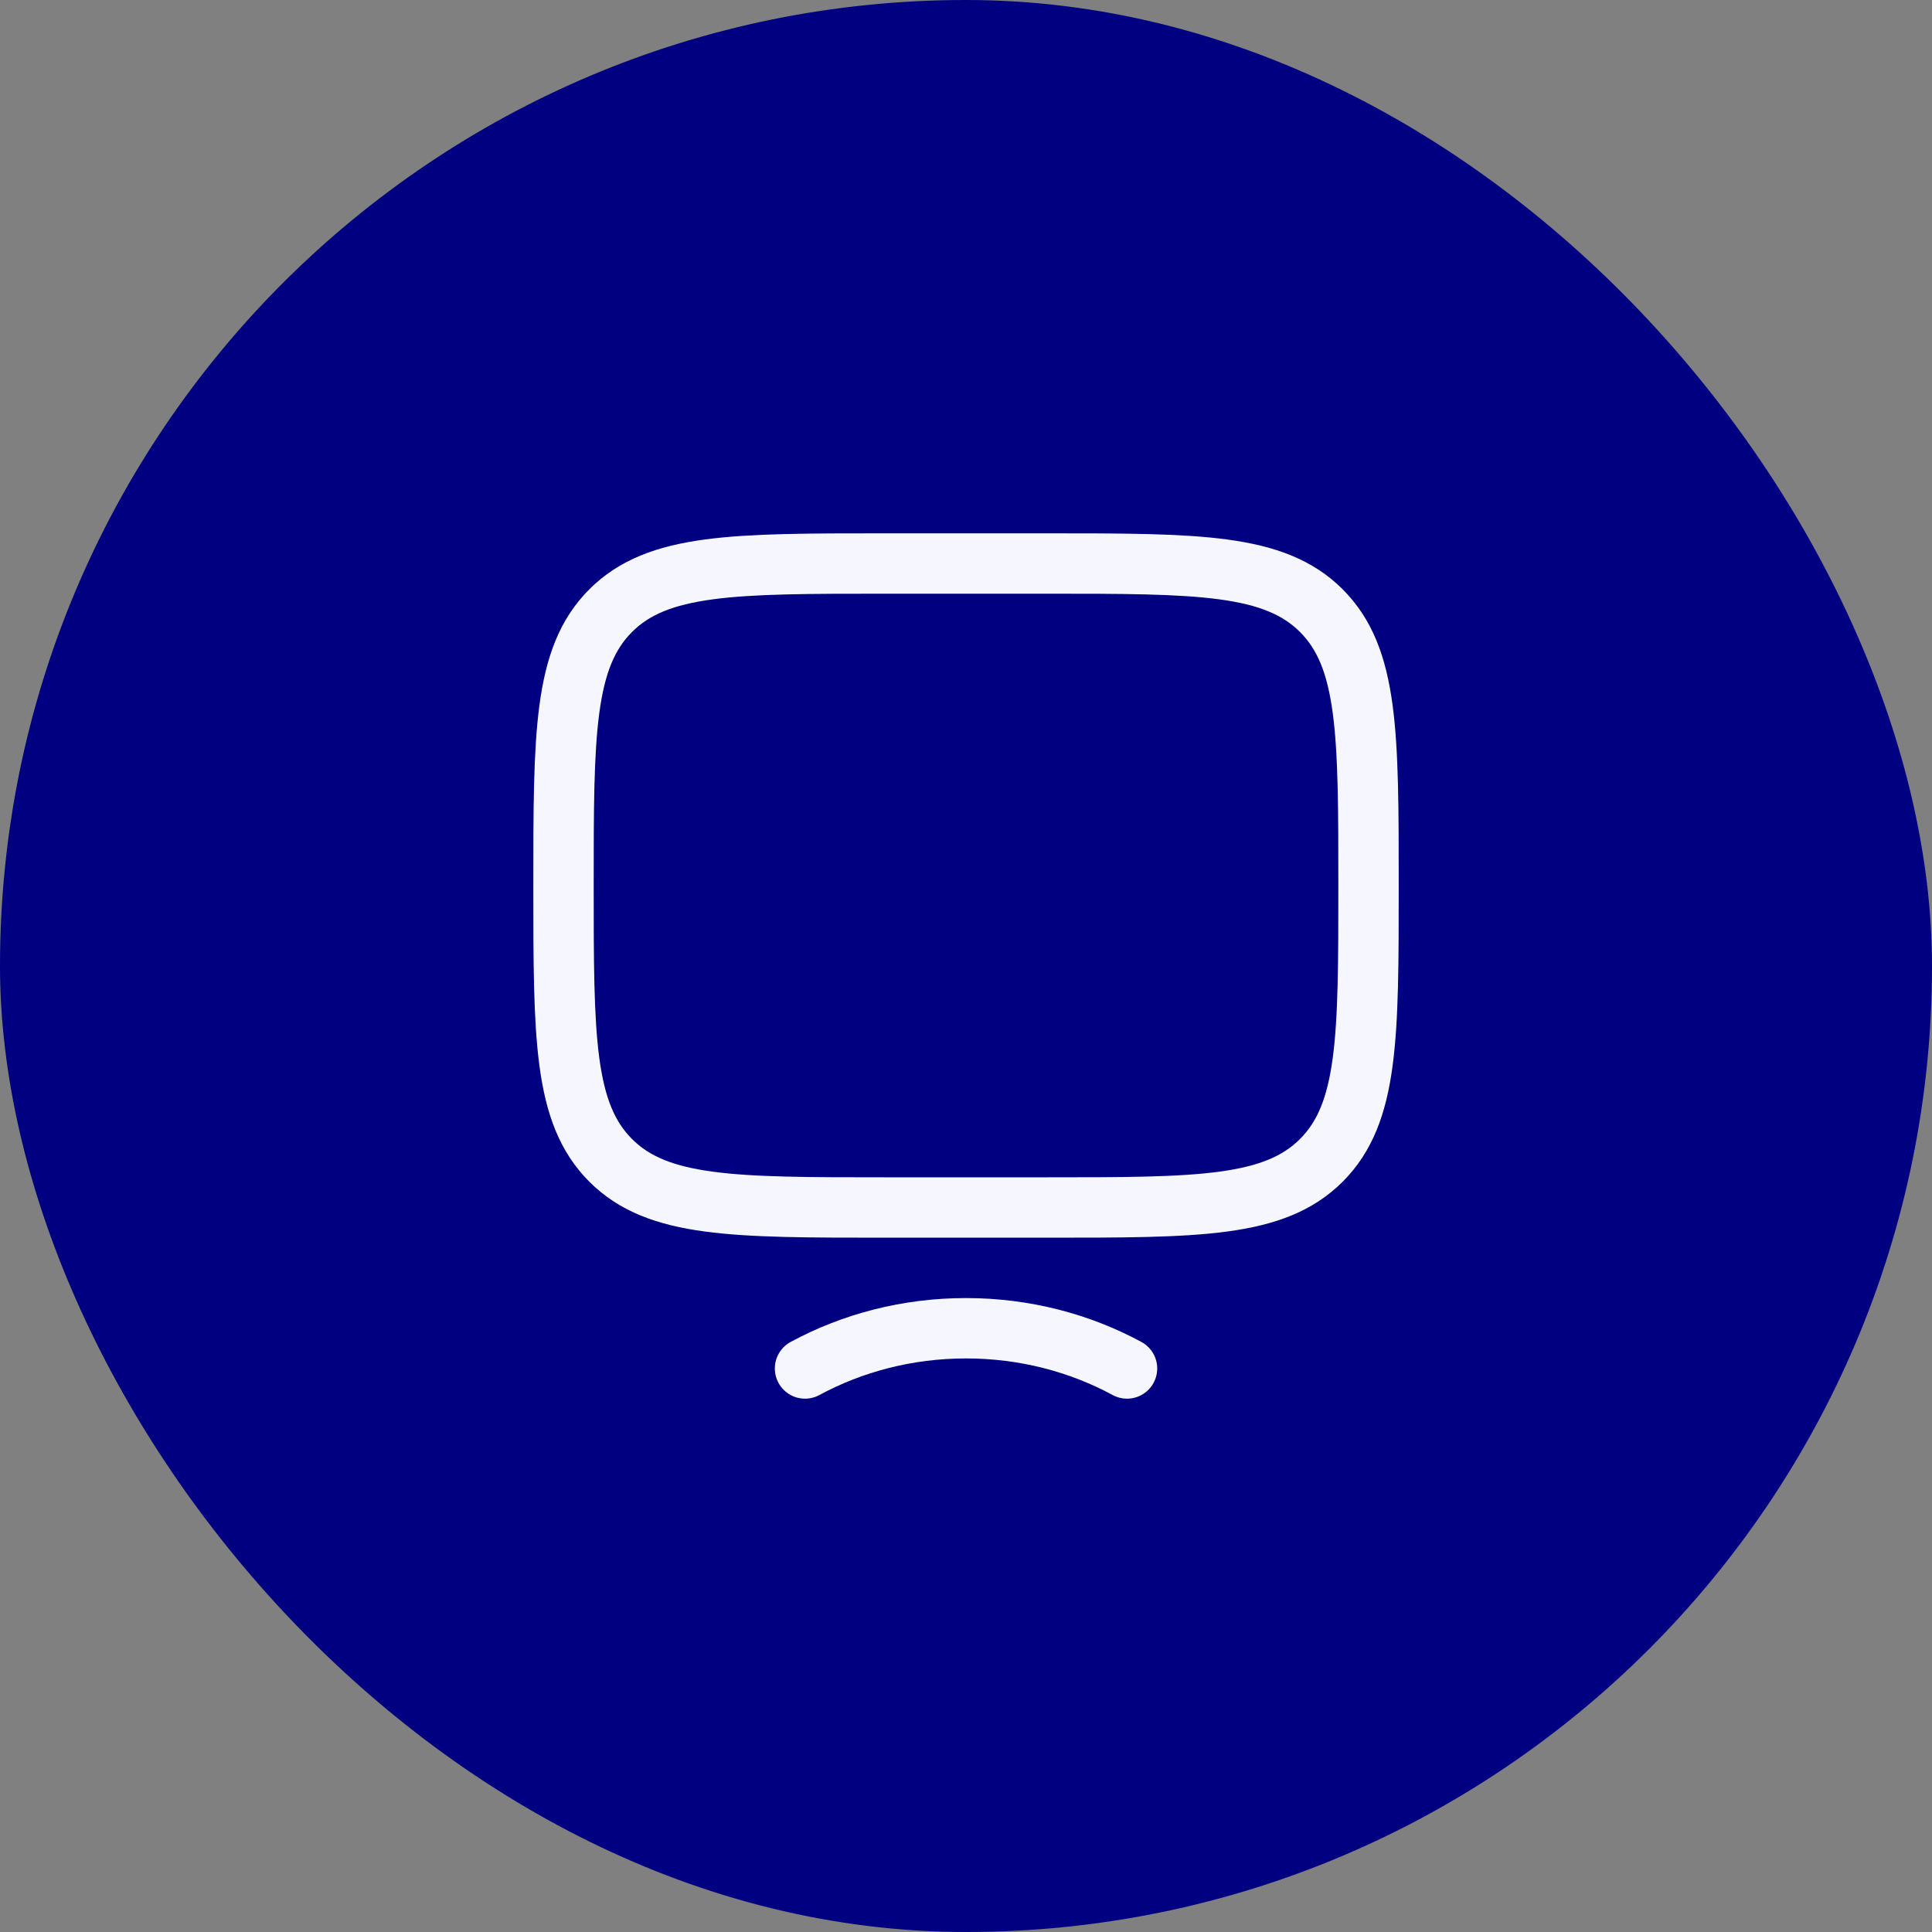 <svg xmlns="http://www.w3.org/2000/svg" width="52" height="52" viewBox="0 0 52 52" fill="none"><rect x="0" y="0" width="52" height="52" fill="#808080" stroke="none"/><rect width="52" height="52" rx="26" fill="#000080"></rect><path d="M15.167 23.833C15.167 19.748 15.167 17.705 16.436 16.436C17.705 15.167 19.748 15.167 23.834 15.167H28.167C32.252 15.167 34.295 15.167 35.564 16.436C36.834 17.705 36.834 19.748 36.834 23.833C36.834 27.919 36.834 29.962 35.564 31.231C34.295 32.5 32.252 32.5 28.167 32.5H23.834C19.748 32.5 17.705 32.5 16.436 31.231C15.167 29.962 15.167 27.919 15.167 23.833Z" stroke="#F6F6FF" stroke-width="1.625" stroke-linecap="round"></path><path d="M30.334 36.833C29.059 36.144 27.579 35.75 26 35.75C24.422 35.75 22.942 36.144 21.667 36.833" stroke="#F6F6FF" stroke-width="1.625" stroke-linecap="round"></path></svg>